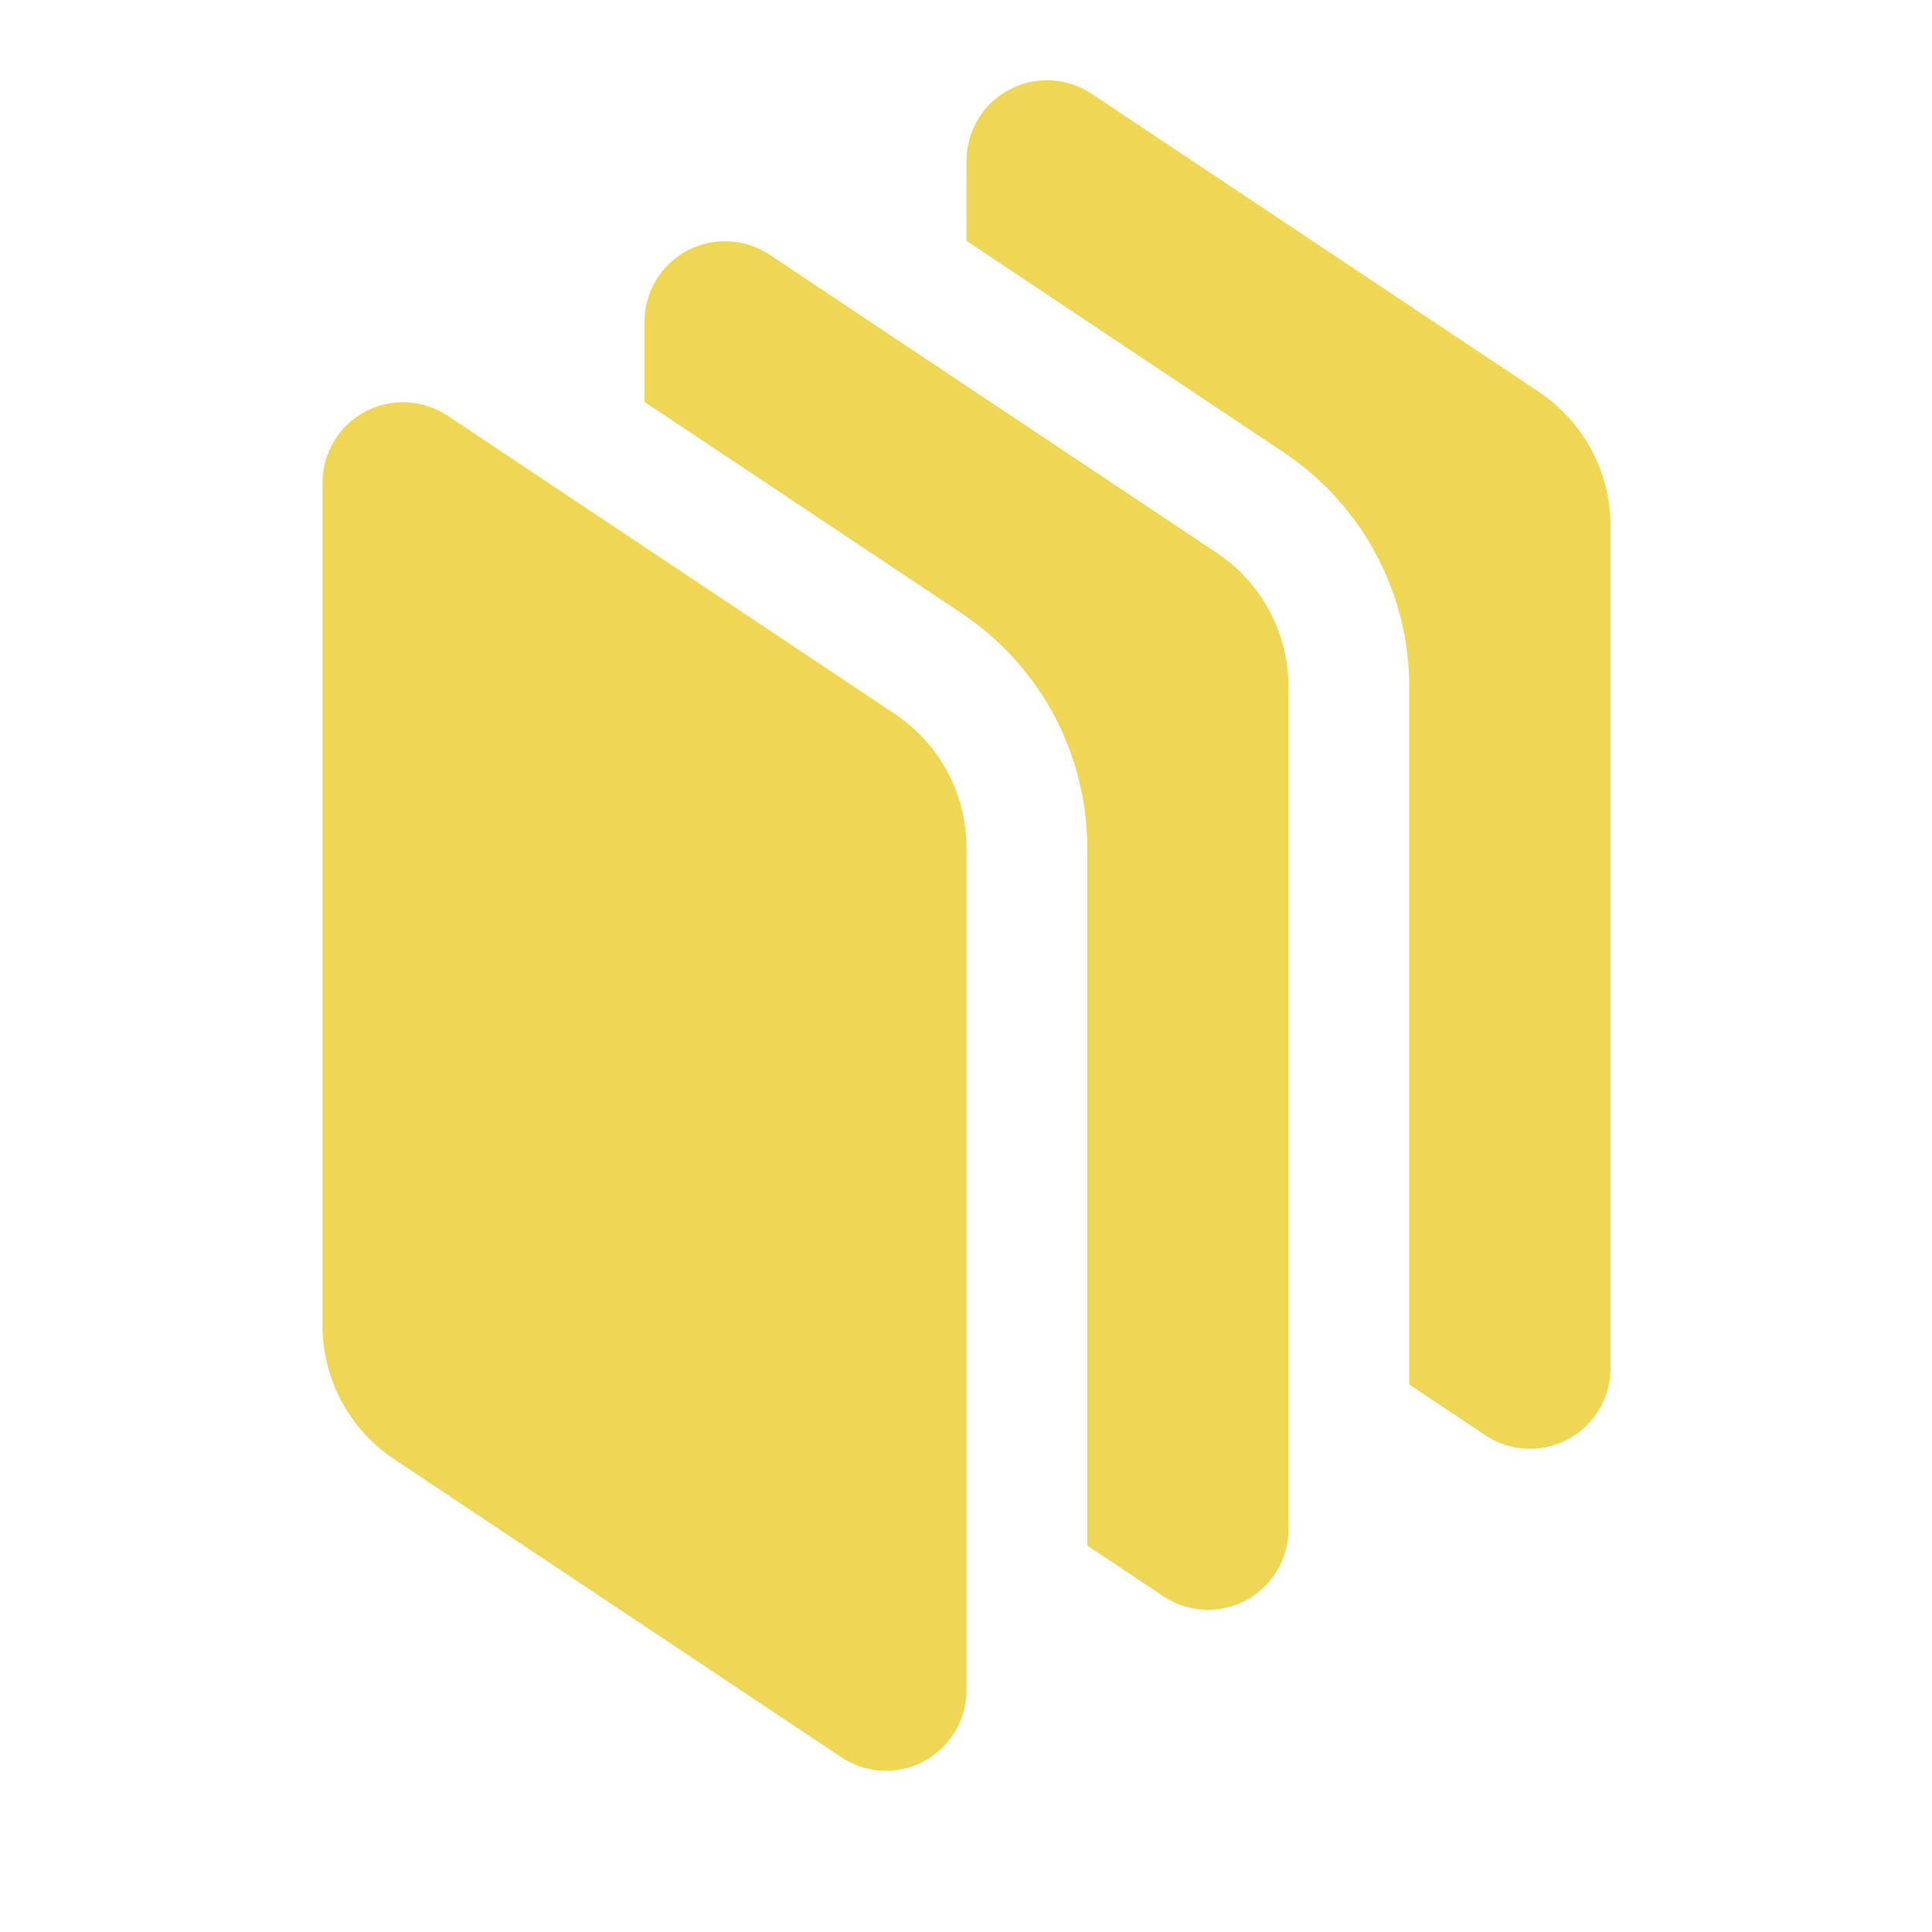 <svg width="24" height="24" viewBox="0 0 24 24" fill="none" xmlns="http://www.w3.org/2000/svg">
<path d="M5.561 5.165L11.115 8.868C11.389 9.051 11.614 9.298 11.769 9.588C11.924 9.879 12.006 10.203 12.006 10.532V20.997C12.006 21.178 11.957 21.356 11.864 21.511C11.771 21.666 11.637 21.793 11.478 21.879C11.318 21.964 11.138 22.005 10.957 21.996C10.777 21.987 10.601 21.93 10.451 21.829L4.897 18.127C4.623 17.944 4.398 17.697 4.242 17.406C4.087 17.116 4.006 16.791 4.006 16.462V5.997C4.006 5.816 4.055 5.638 4.148 5.483C4.241 5.328 4.374 5.201 4.534 5.115C4.694 5.03 4.874 4.989 5.054 4.998C5.235 5.007 5.41 5.064 5.561 5.165ZM8.534 3.115C8.694 3.03 8.873 2.989 9.054 2.998C9.235 3.007 9.41 3.064 9.561 3.165L15.115 6.868C15.389 7.051 15.614 7.298 15.769 7.588C15.924 7.879 16.006 8.203 16.006 8.532V18.997C16.006 19.178 15.957 19.356 15.864 19.511C15.771 19.666 15.637 19.793 15.478 19.879C15.318 19.964 15.138 20.005 14.957 19.996C14.777 19.987 14.601 19.93 14.451 19.829L13.506 19.199V10.532C13.506 9.956 13.363 9.388 13.091 8.88C12.819 8.373 12.426 7.94 11.947 7.62L8.006 4.992V3.997C8.006 3.816 8.055 3.638 8.148 3.483C8.241 3.328 8.374 3.2 8.534 3.115ZM13.561 1.165L19.115 4.868C19.389 5.051 19.614 5.298 19.769 5.588C19.924 5.879 20.006 6.203 20.006 6.532V16.997C20.006 17.178 19.957 17.356 19.864 17.511C19.771 17.666 19.637 17.793 19.478 17.879C19.318 17.964 19.138 18.005 18.957 17.996C18.776 17.987 18.602 17.93 18.451 17.829L17.506 17.199V8.532C17.506 7.956 17.363 7.388 17.091 6.88C16.82 6.373 16.426 5.94 15.947 5.62L12.006 2.992V1.997C12.006 1.816 12.055 1.638 12.148 1.483C12.241 1.328 12.374 1.201 12.534 1.115C12.694 1.03 12.873 0.989 13.054 0.998C13.235 1.007 13.41 1.065 13.561 1.165Z" fill="#F0D655"/>
</svg>

